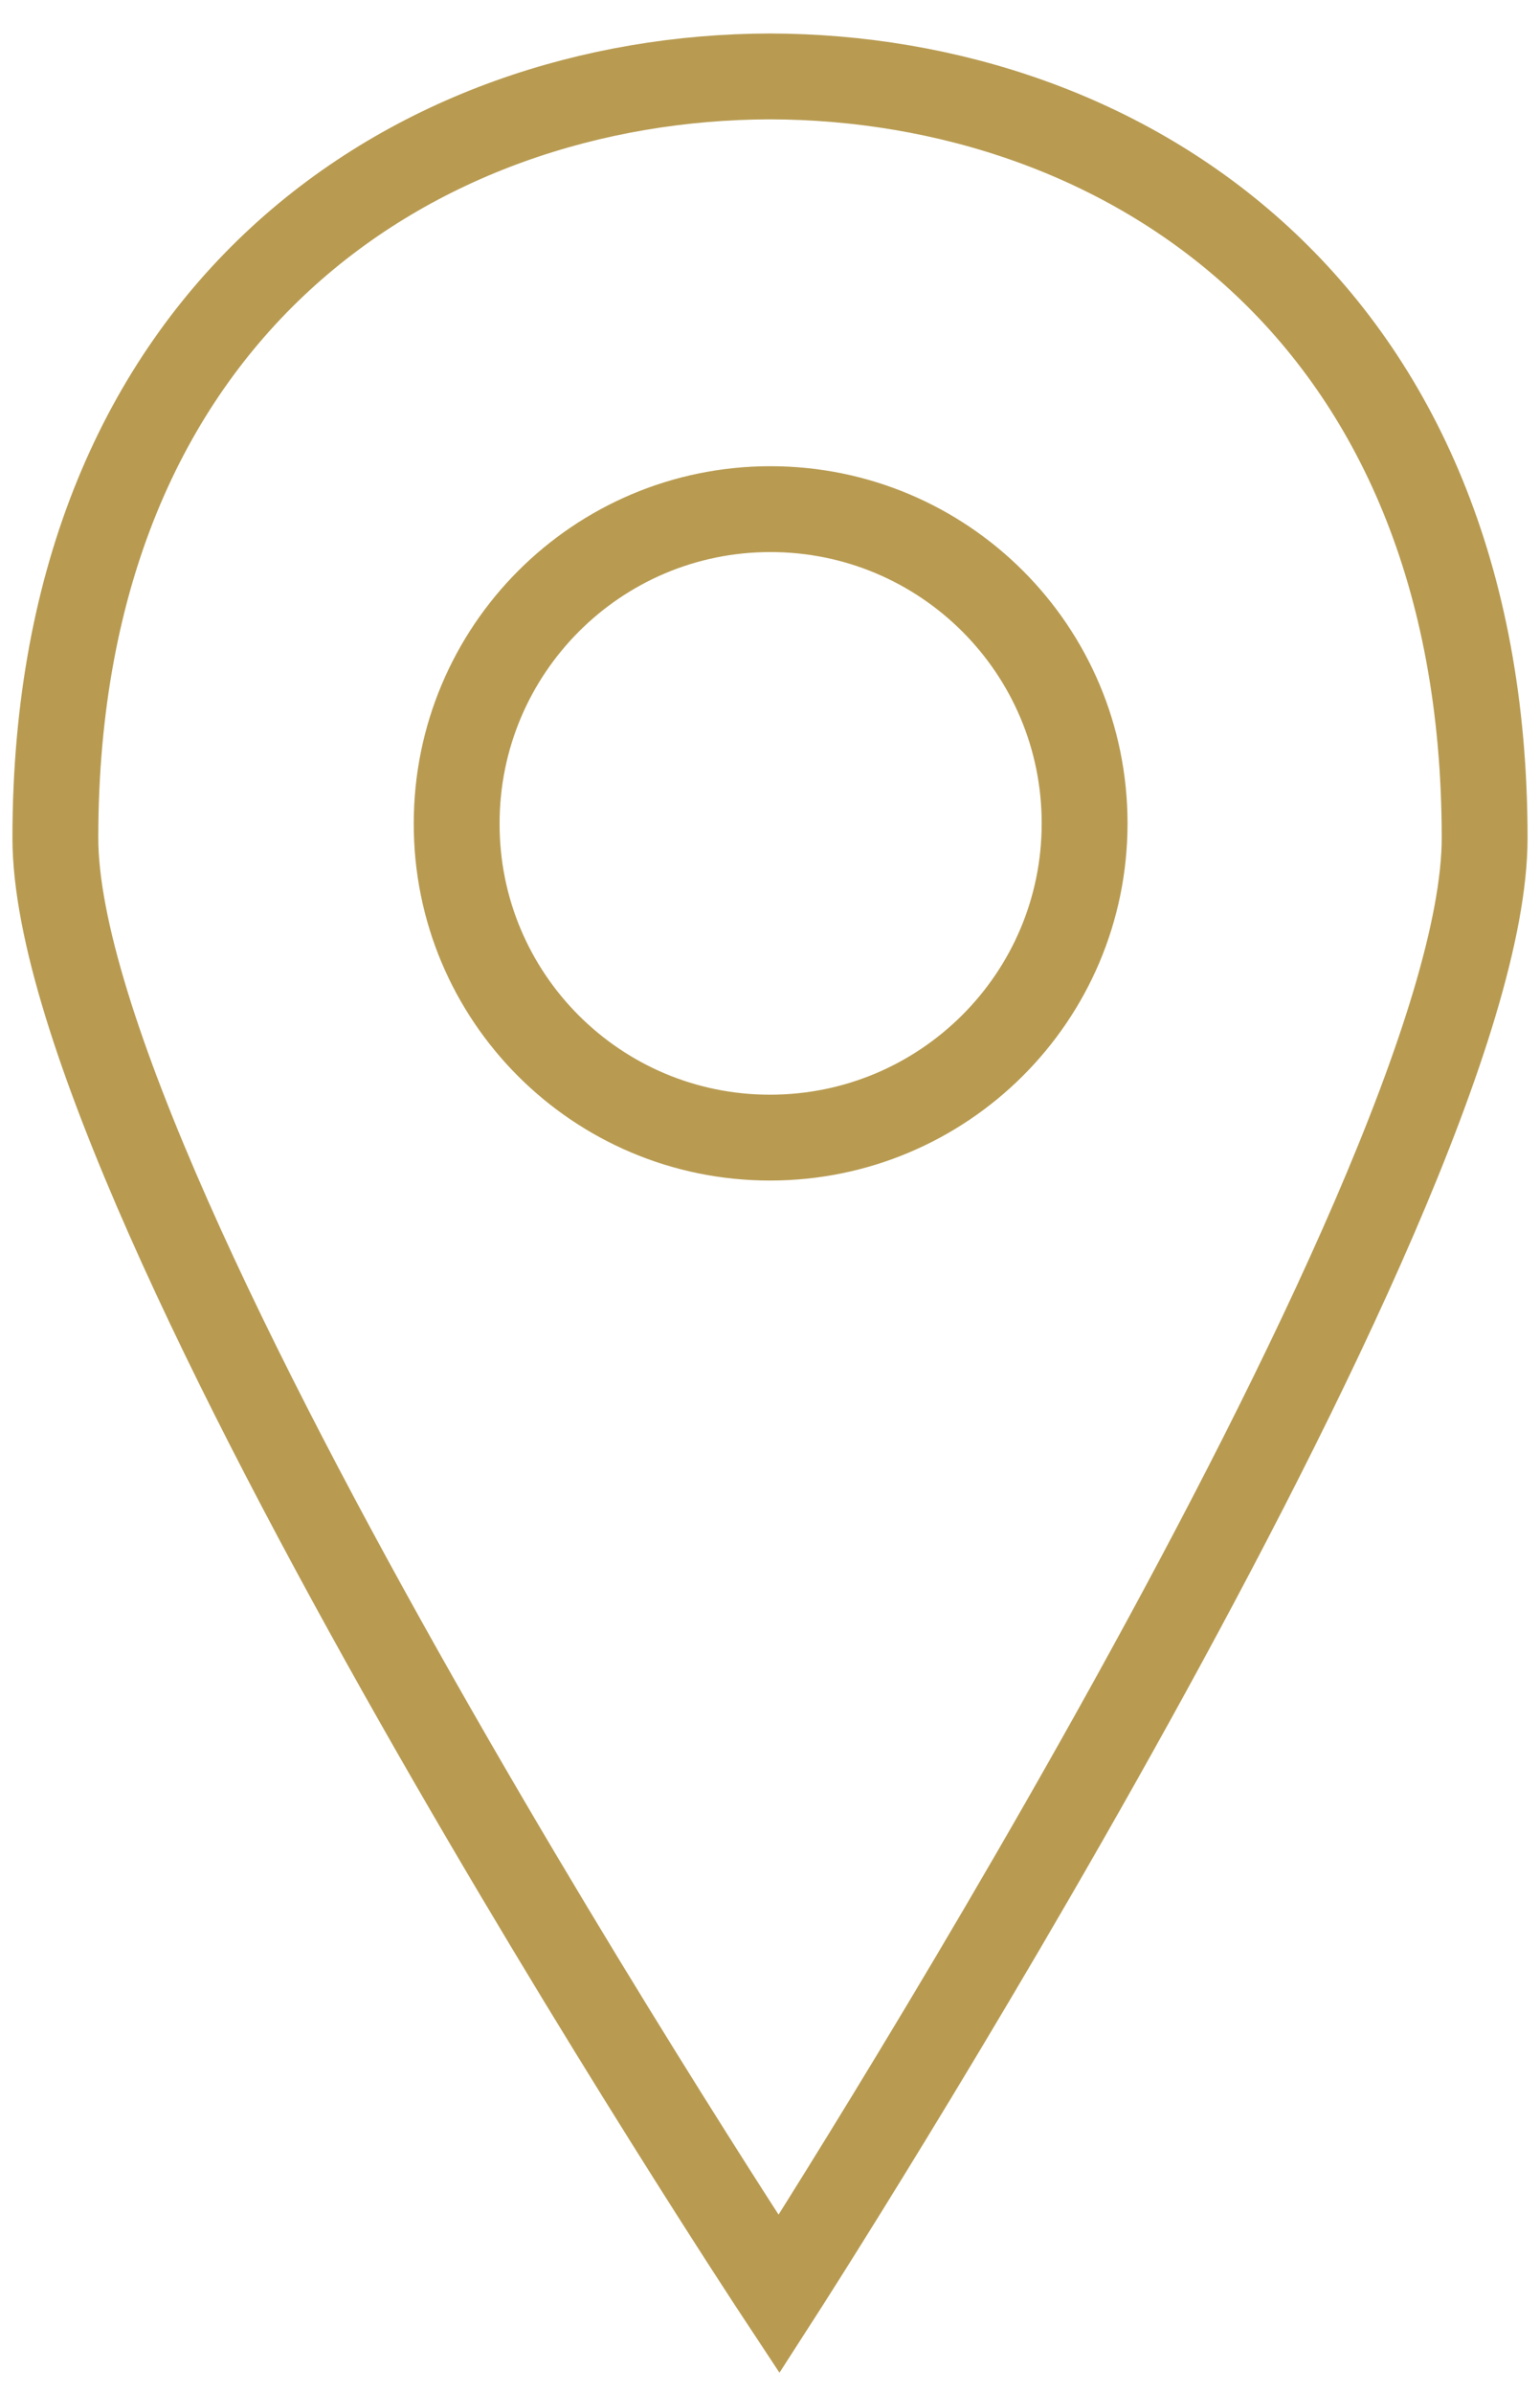 <svg xmlns="http://www.w3.org/2000/svg" xmlns:xlink="http://www.w3.org/1999/xlink" id="Ebene_1" x="0px" y="0px" viewBox="0 0 358.8 557.4" style="enable-background:new 0 0 358.8 557.4;" xml:space="preserve"><style type="text/css">	.st0{fill:none;stroke:#B89B51;stroke-width:20;stroke-miterlimit:10;}</style><g id="a"></g><g id="b">	<g id="c">		<path class="st0" d="M345.9,195.2c0-123.5-84.3-177.2-166.5-177.4C97.2,18,12.9,71.8,12.9,195.2c0,83.9,168.6,339.2,168.6,339.2   S345.9,279.1,345.9,195.2z M106.4,191.8c0-40.4,32.7-73.2,73.1-73.2s73.2,32.7,73.2,73.2S219.8,265,179.4,265   S106.3,232.2,106.4,191.8L106.4,191.8z"></path>	</g></g></svg>